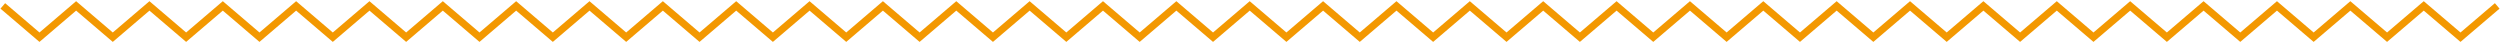 <svg xmlns="http://www.w3.org/2000/svg" xmlns:xlink="http://www.w3.org/1999/xlink" width="812" height="14" viewBox="0 0 812 14"><defs><clipPath id="a"><rect width="812" height="14" fill="none"/></clipPath></defs><g transform="translate(0 0)"><g transform="translate(0 0)" clip-path="url(#a)"><path d="M12.648,13.2-.015,2.394,1.5.623l11.152,9.519L24.554-.022,36.462,10.142,48.372-.022,60.285,10.142,72.2-.022,84.106,10.142,96.015-.022l11.908,10.164L119.833-.022l11.914,10.164L143.66-.022l11.91,10.164L167.48-.022l11.91,10.164L191.3-.022l11.914,10.164L215.128-.022l11.91,10.164L238.949-.022l11.916,10.164L262.778-.022l11.91,10.164L286.6-.022l11.916,10.164L310.43-.022l11.911,10.164L334.256-.022,346.17,10.142,358.082-.022,370,10.142,381.911-.022l11.914,10.164L405.74-.022l11.914,10.164L429.569-.022l11.915,10.164L453.4-.022l11.918,10.164L477.23-.022l11.916,10.164L501.062-.022l11.916,10.164L524.894-.022l11.915,10.164L548.726-.022l11.91,10.164L572.551-.022l11.911,10.164L596.376-.022,608.29,10.142,620.206-.022,632.12,10.142,644.036-.021l11.92,10.164L667.872-.021,679.79,10.143,691.708-.021,703.63,10.143,715.548-.021l11.92,10.164L739.385-.021,751.3,10.143,763.221-.021l11.925,10.164L787.065-.021l11.929,10.164L810.168.622l1.51,1.772L798.994,13.2,787.066,3.038,775.146,13.2,763.221,3.038,751.3,13.2,739.385,3.038,727.469,13.2,715.549,3.038,703.63,13.2,691.709,3.038,679.79,13.2,667.872,3.038,655.956,13.2,644.036,3.038,632.12,13.2,620.206,3.038,608.29,13.2,596.376,3.038,584.462,13.2,572.551,3.038,560.635,13.2,548.725,3.038,536.809,13.2,524.894,3.038,512.978,13.2,501.062,3.038,489.147,13.2,477.23,3.038,465.315,13.2,453.4,3.038,441.484,13.2,429.569,3.038,417.654,13.2,405.74,3.038,393.825,13.2,381.911,3.038,370,13.2,358.082,3.038,346.17,13.2,334.256,3.038,322.341,13.2,310.43,3.039,298.517,13.2,286.6,3.038,274.688,13.2,262.778,3.039,250.865,13.2,238.949,3.038,227.038,13.2,215.128,3.039,203.216,13.2,191.3,3.038,179.39,13.2,167.48,3.039,155.57,13.2,143.659,3.039,131.747,13.2,119.833,3.039,107.923,13.2,96.015,3.039,84.106,13.2,72.2,3.039,60.285,13.2,48.372,3.039,36.462,13.2,24.555,3.039Z" transform="translate(0.169 0.41)" fill="#f39801"/></g></g></svg>

